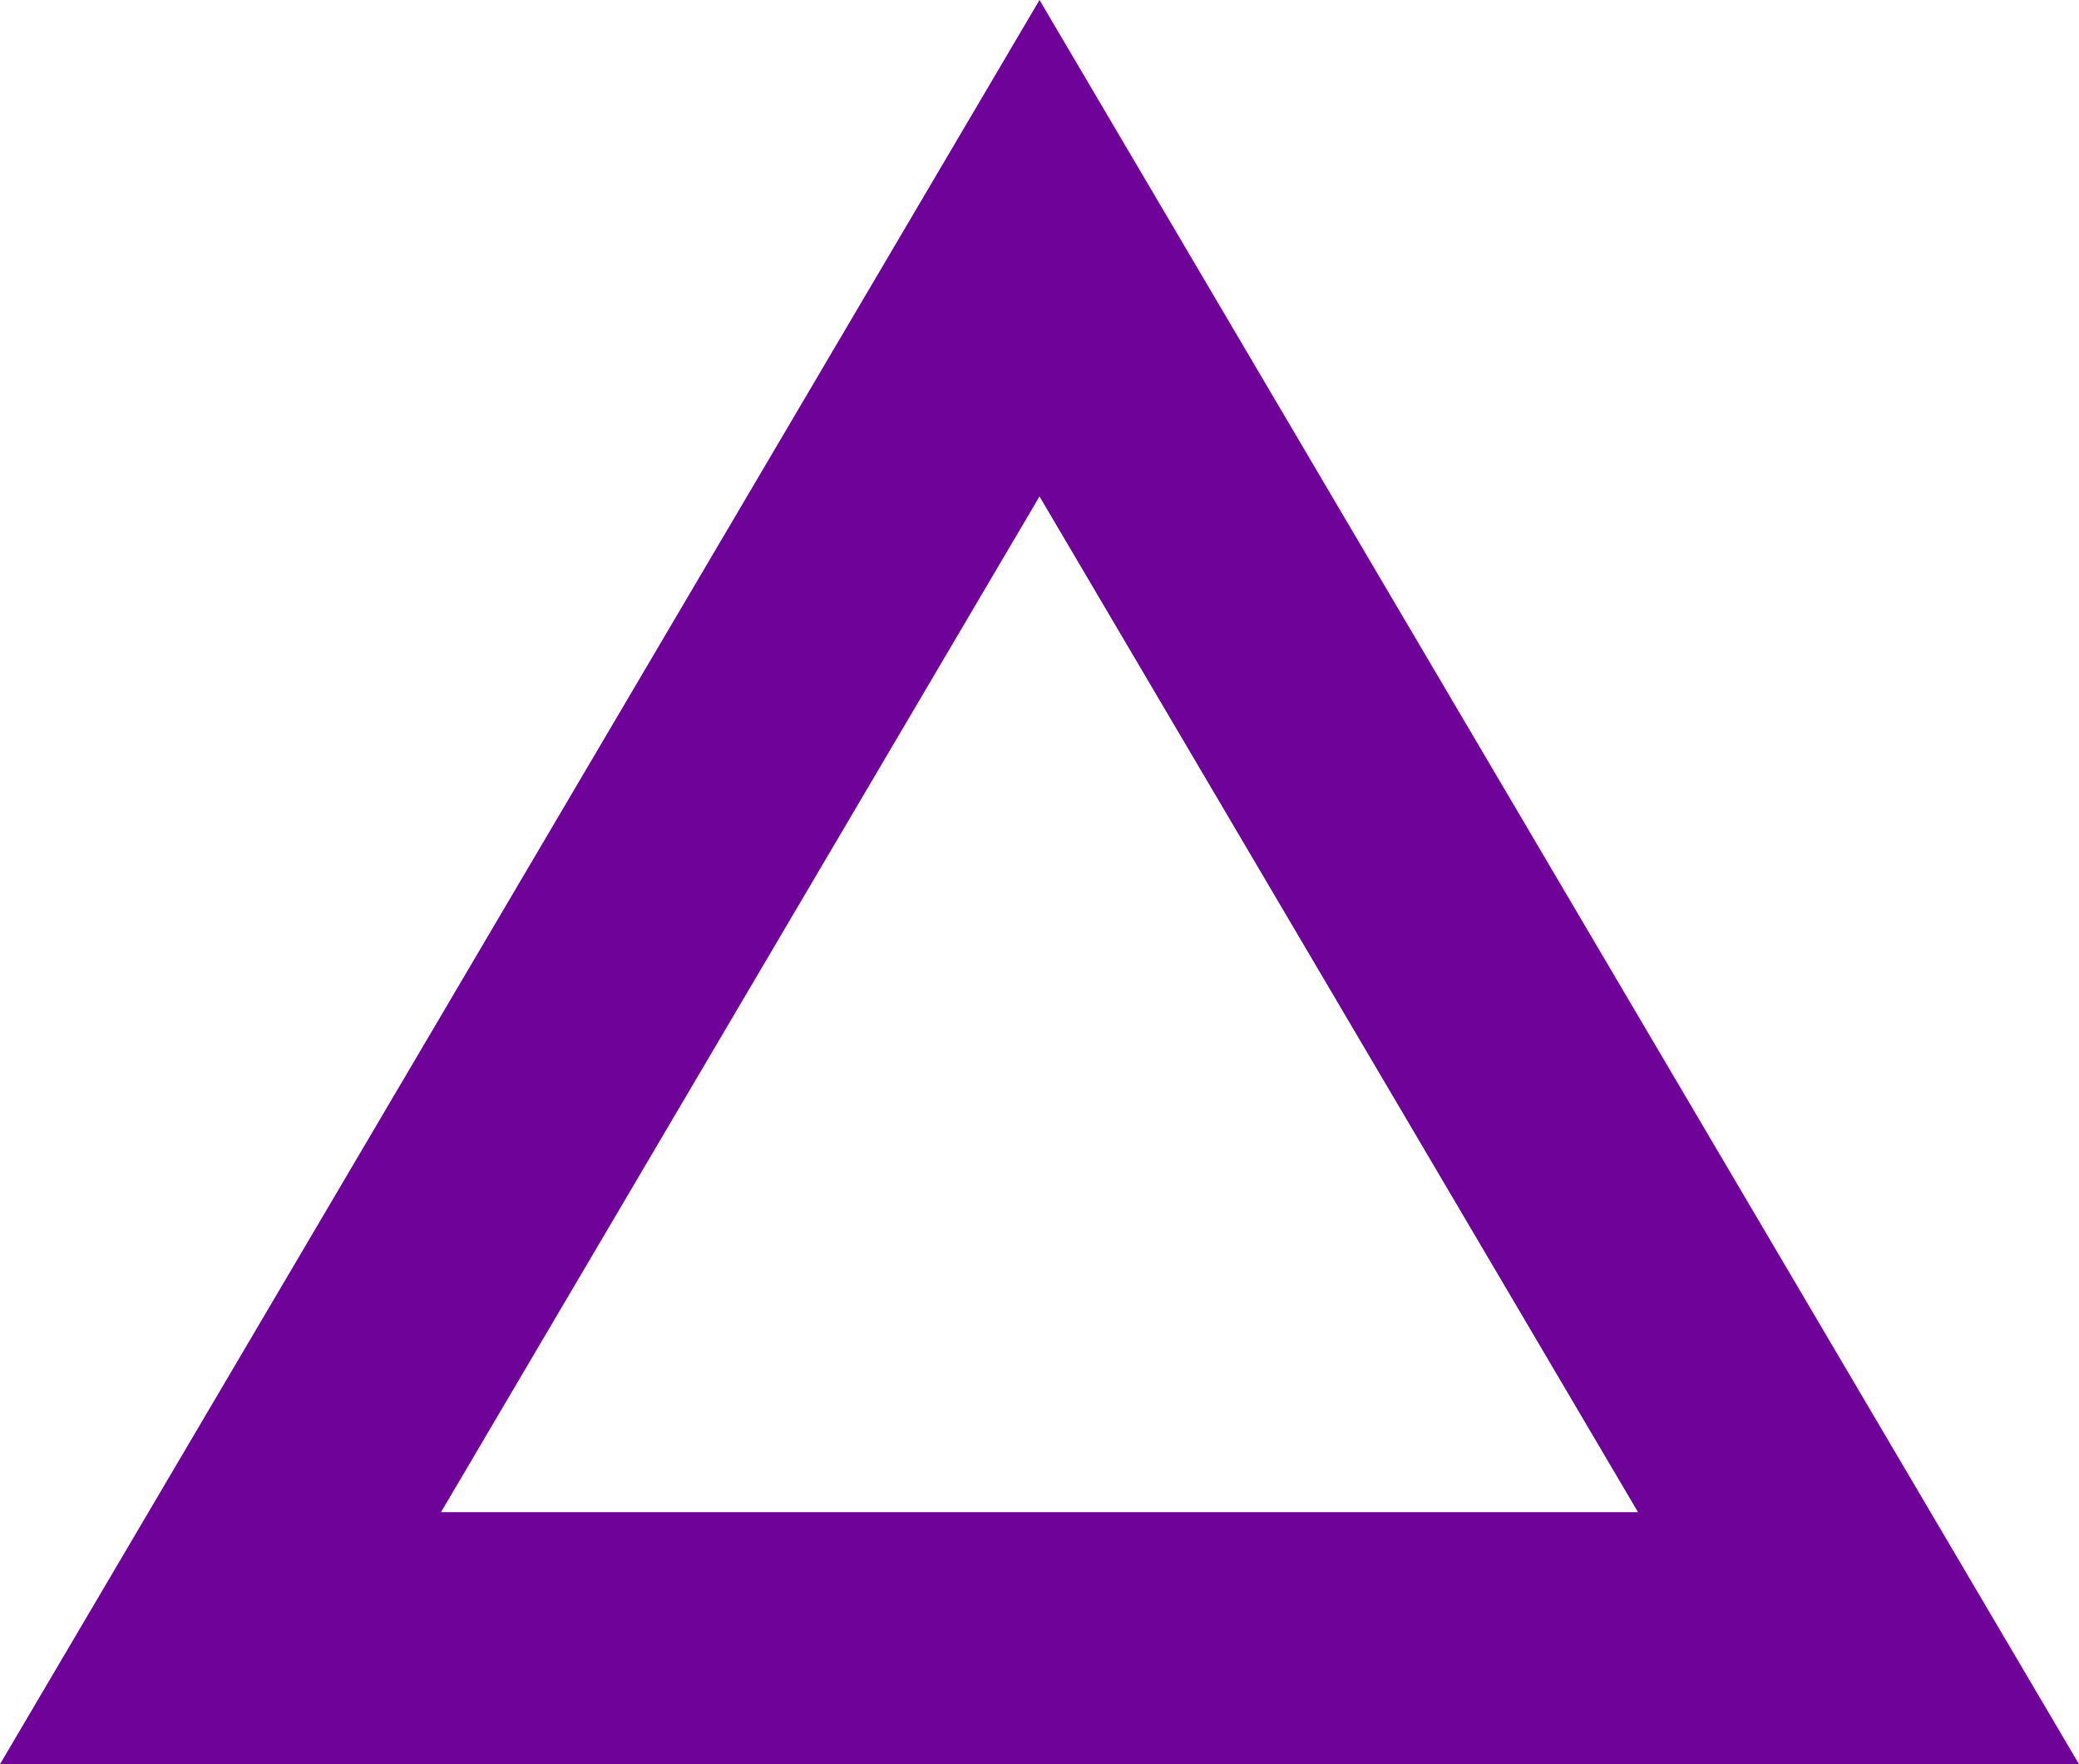 <svg height="28" viewBox="0 0 33 28" width="33" xmlns="http://www.w3.org/2000/svg"><g fill="none"><path d="m16.5 0 16.5 28h-33z"/><path d="m16.5 7.879-9.5 16.121h19zm0-7.879 16.5 28h-33z" fill="#6f0298"/></g></svg>